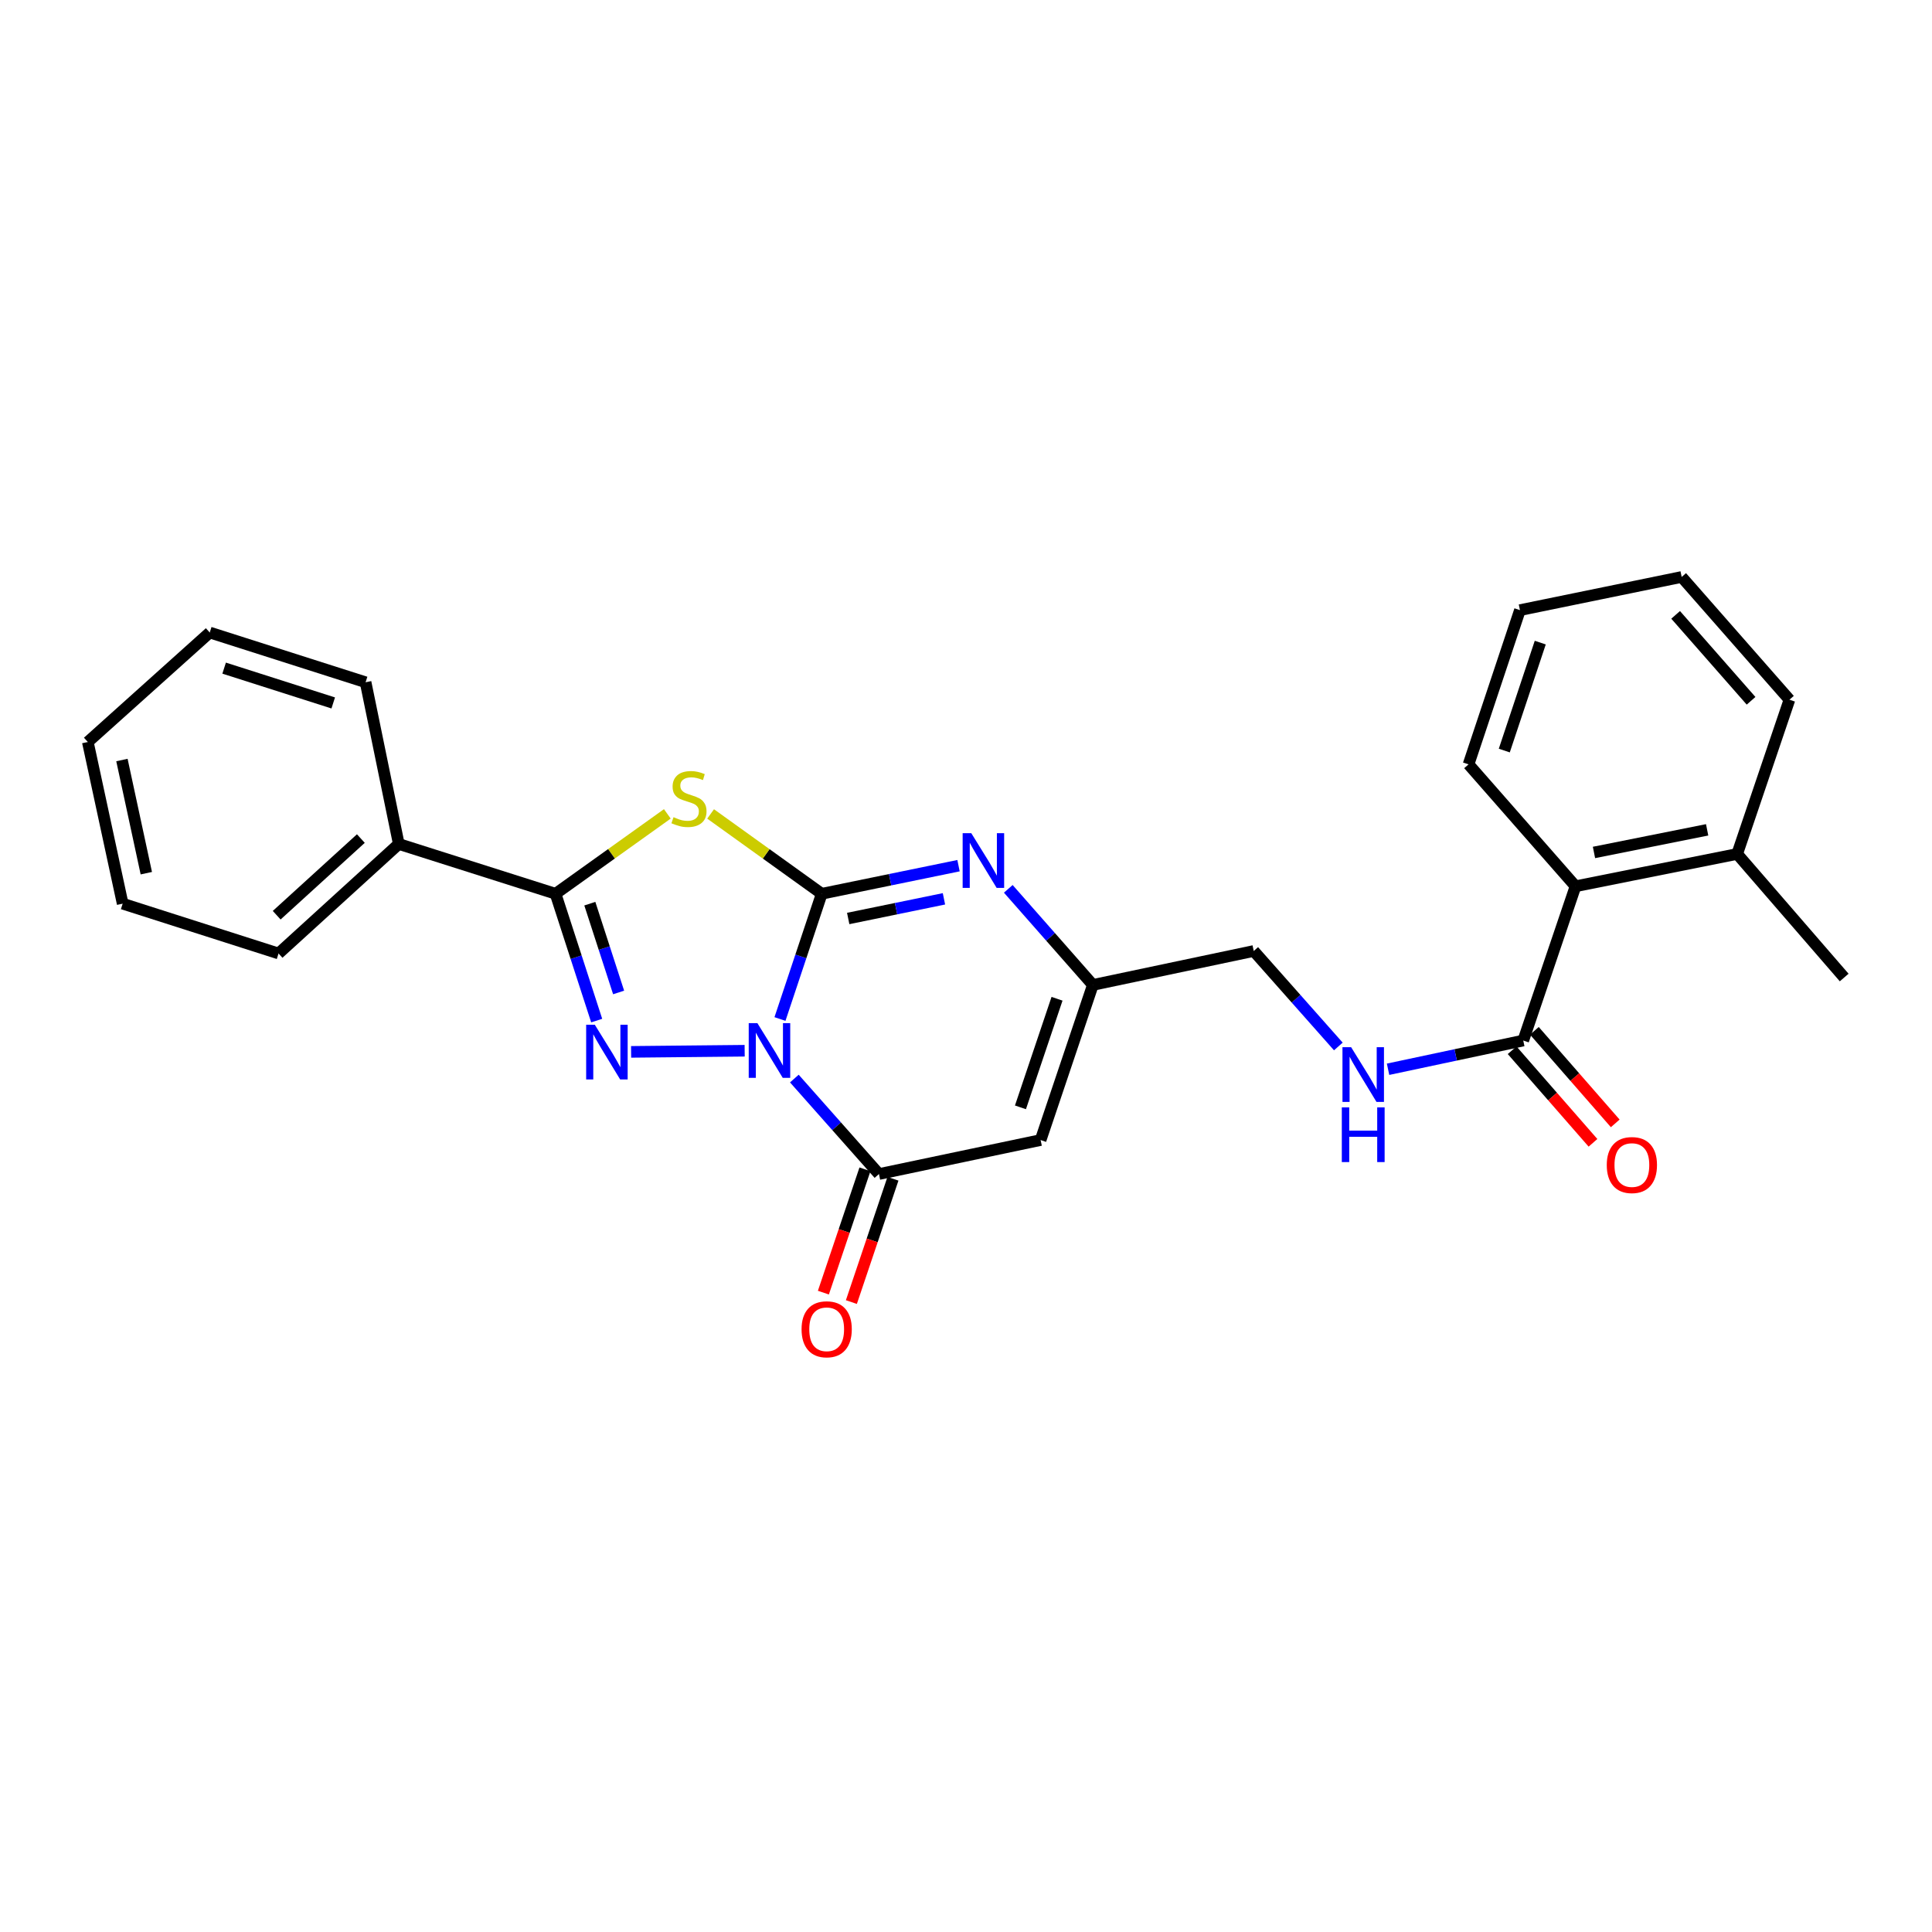 <?xml version='1.0' encoding='iso-8859-1'?>
<svg version='1.1' baseProfile='full'
              xmlns='http://www.w3.org/2000/svg'
                      xmlns:rdkit='http://www.rdkit.org/xml'
                      xmlns:xlink='http://www.w3.org/1999/xlink'
                  xml:space='preserve'
width='1000px' height='1000px' viewBox='0 0 1000 1000'>
<!-- END OF HEADER -->
<rect style='opacity:1.0;fill:#FFFFFF;stroke:none' width='1000' height='1000' x='0' y='0'> </rect>
<path class='bond-0' d='M 403.714,527.433 L 414.522,495.023' style='fill:none;fill-rule:evenodd;stroke:#0000FF;stroke-width:6px;stroke-linecap:butt;stroke-linejoin:miter;stroke-opacity:1' />
<path class='bond-0' d='M 414.522,495.023 L 425.33,462.612' style='fill:none;fill-rule:evenodd;stroke:#000000;stroke-width:6px;stroke-linecap:butt;stroke-linejoin:miter;stroke-opacity:1' />
<path class='bond-1' d='M 385.435,543.859 L 326.659,544.447' style='fill:none;fill-rule:evenodd;stroke:#0000FF;stroke-width:6px;stroke-linecap:butt;stroke-linejoin:miter;stroke-opacity:1' />
<path class='bond-4' d='M 411.155,558.261 L 433.051,582.97' style='fill:none;fill-rule:evenodd;stroke:#0000FF;stroke-width:6px;stroke-linecap:butt;stroke-linejoin:miter;stroke-opacity:1' />
<path class='bond-4' d='M 433.051,582.97 L 454.946,607.679' style='fill:none;fill-rule:evenodd;stroke:#000000;stroke-width:6px;stroke-linecap:butt;stroke-linejoin:miter;stroke-opacity:1' />
<path class='bond-2' d='M 425.33,462.612 L 396.57,441.953' style='fill:none;fill-rule:evenodd;stroke:#000000;stroke-width:6px;stroke-linecap:butt;stroke-linejoin:miter;stroke-opacity:1' />
<path class='bond-2' d='M 396.57,441.953 L 367.811,421.293' style='fill:none;fill-rule:evenodd;stroke:#CCCC00;stroke-width:6px;stroke-linecap:butt;stroke-linejoin:miter;stroke-opacity:1' />
<path class='bond-5' d='M 425.33,462.612 L 460.73,455.341' style='fill:none;fill-rule:evenodd;stroke:#000000;stroke-width:6px;stroke-linecap:butt;stroke-linejoin:miter;stroke-opacity:1' />
<path class='bond-5' d='M 460.73,455.341 L 496.13,448.07' style='fill:none;fill-rule:evenodd;stroke:#0000FF;stroke-width:6px;stroke-linecap:butt;stroke-linejoin:miter;stroke-opacity:1' />
<path class='bond-5' d='M 439.027,475.411 L 463.807,470.321' style='fill:none;fill-rule:evenodd;stroke:#000000;stroke-width:6px;stroke-linecap:butt;stroke-linejoin:miter;stroke-opacity:1' />
<path class='bond-5' d='M 463.807,470.321 L 488.587,465.231' style='fill:none;fill-rule:evenodd;stroke:#0000FF;stroke-width:6px;stroke-linecap:butt;stroke-linejoin:miter;stroke-opacity:1' />
<path class='bond-3' d='M 308.845,528.258 L 298.199,495.435' style='fill:none;fill-rule:evenodd;stroke:#0000FF;stroke-width:6px;stroke-linecap:butt;stroke-linejoin:miter;stroke-opacity:1' />
<path class='bond-3' d='M 298.199,495.435 L 287.553,462.612' style='fill:none;fill-rule:evenodd;stroke:#000000;stroke-width:6px;stroke-linecap:butt;stroke-linejoin:miter;stroke-opacity:1' />
<path class='bond-3' d='M 320.197,513.693 L 312.745,490.717' style='fill:none;fill-rule:evenodd;stroke:#0000FF;stroke-width:6px;stroke-linecap:butt;stroke-linejoin:miter;stroke-opacity:1' />
<path class='bond-3' d='M 312.745,490.717 L 305.293,467.741' style='fill:none;fill-rule:evenodd;stroke:#000000;stroke-width:6px;stroke-linecap:butt;stroke-linejoin:miter;stroke-opacity:1' />
<path class='bond-26' d='M 345.413,421.258 L 316.483,441.935' style='fill:none;fill-rule:evenodd;stroke:#CCCC00;stroke-width:6px;stroke-linecap:butt;stroke-linejoin:miter;stroke-opacity:1' />
<path class='bond-26' d='M 316.483,441.935 L 287.553,462.612' style='fill:none;fill-rule:evenodd;stroke:#000000;stroke-width:6px;stroke-linecap:butt;stroke-linejoin:miter;stroke-opacity:1' />
<path class='bond-12' d='M 287.553,462.612 L 206.409,436.844' style='fill:none;fill-rule:evenodd;stroke:#000000;stroke-width:6px;stroke-linecap:butt;stroke-linejoin:miter;stroke-opacity:1' />
<path class='bond-6' d='M 454.946,607.679 L 538.622,590.084' style='fill:none;fill-rule:evenodd;stroke:#000000;stroke-width:6px;stroke-linecap:butt;stroke-linejoin:miter;stroke-opacity:1' />
<path class='bond-11' d='M 447.701,605.237 L 436.942,637.152' style='fill:none;fill-rule:evenodd;stroke:#000000;stroke-width:6px;stroke-linecap:butt;stroke-linejoin:miter;stroke-opacity:1' />
<path class='bond-11' d='M 436.942,637.152 L 426.183,669.068' style='fill:none;fill-rule:evenodd;stroke:#FF0000;stroke-width:6px;stroke-linecap:butt;stroke-linejoin:miter;stroke-opacity:1' />
<path class='bond-11' d='M 462.192,610.122 L 451.433,642.037' style='fill:none;fill-rule:evenodd;stroke:#000000;stroke-width:6px;stroke-linecap:butt;stroke-linejoin:miter;stroke-opacity:1' />
<path class='bond-11' d='M 451.433,642.037 L 440.674,673.953' style='fill:none;fill-rule:evenodd;stroke:#FF0000;stroke-width:6px;stroke-linecap:butt;stroke-linejoin:miter;stroke-opacity:1' />
<path class='bond-27' d='M 521.89,460.063 L 543.777,484.931' style='fill:none;fill-rule:evenodd;stroke:#0000FF;stroke-width:6px;stroke-linecap:butt;stroke-linejoin:miter;stroke-opacity:1' />
<path class='bond-27' d='M 543.777,484.931 L 565.664,509.798' style='fill:none;fill-rule:evenodd;stroke:#000000;stroke-width:6px;stroke-linecap:butt;stroke-linejoin:miter;stroke-opacity:1' />
<path class='bond-7' d='M 538.622,590.084 L 565.664,509.798' style='fill:none;fill-rule:evenodd;stroke:#000000;stroke-width:6px;stroke-linecap:butt;stroke-linejoin:miter;stroke-opacity:1' />
<path class='bond-7' d='M 528.186,573.16 L 547.116,516.96' style='fill:none;fill-rule:evenodd;stroke:#000000;stroke-width:6px;stroke-linecap:butt;stroke-linejoin:miter;stroke-opacity:1' />
<path class='bond-14' d='M 565.664,509.798 L 648.932,492.229' style='fill:none;fill-rule:evenodd;stroke:#000000;stroke-width:6px;stroke-linecap:butt;stroke-linejoin:miter;stroke-opacity:1' />
<path class='bond-8' d='M 788.434,538.574 L 753.446,546.009' style='fill:none;fill-rule:evenodd;stroke:#000000;stroke-width:6px;stroke-linecap:butt;stroke-linejoin:miter;stroke-opacity:1' />
<path class='bond-8' d='M 753.446,546.009 L 718.457,553.445' style='fill:none;fill-rule:evenodd;stroke:#0000FF;stroke-width:6px;stroke-linecap:butt;stroke-linejoin:miter;stroke-opacity:1' />
<path class='bond-9' d='M 788.434,538.574 L 815.485,458.73' style='fill:none;fill-rule:evenodd;stroke:#000000;stroke-width:6px;stroke-linecap:butt;stroke-linejoin:miter;stroke-opacity:1' />
<path class='bond-13' d='M 782.676,543.604 L 803.601,567.562' style='fill:none;fill-rule:evenodd;stroke:#000000;stroke-width:6px;stroke-linecap:butt;stroke-linejoin:miter;stroke-opacity:1' />
<path class='bond-13' d='M 803.601,567.562 L 824.527,591.52' style='fill:none;fill-rule:evenodd;stroke:#FF0000;stroke-width:6px;stroke-linecap:butt;stroke-linejoin:miter;stroke-opacity:1' />
<path class='bond-13' d='M 794.193,533.544 L 815.119,557.502' style='fill:none;fill-rule:evenodd;stroke:#000000;stroke-width:6px;stroke-linecap:butt;stroke-linejoin:miter;stroke-opacity:1' />
<path class='bond-13' d='M 815.119,557.502 L 836.045,581.46' style='fill:none;fill-rule:evenodd;stroke:#FF0000;stroke-width:6px;stroke-linecap:butt;stroke-linejoin:miter;stroke-opacity:1' />
<path class='bond-15' d='M 815.485,458.73 L 899.161,442.01' style='fill:none;fill-rule:evenodd;stroke:#000000;stroke-width:6px;stroke-linecap:butt;stroke-linejoin:miter;stroke-opacity:1' />
<path class='bond-15' d='M 825.04,441.226 L 883.613,429.522' style='fill:none;fill-rule:evenodd;stroke:#000000;stroke-width:6px;stroke-linecap:butt;stroke-linejoin:miter;stroke-opacity:1' />
<path class='bond-16' d='M 815.485,458.73 L 760.118,395.631' style='fill:none;fill-rule:evenodd;stroke:#000000;stroke-width:6px;stroke-linecap:butt;stroke-linejoin:miter;stroke-opacity:1' />
<path class='bond-10' d='M 692.724,541.647 L 670.828,516.938' style='fill:none;fill-rule:evenodd;stroke:#0000FF;stroke-width:6px;stroke-linecap:butt;stroke-linejoin:miter;stroke-opacity:1' />
<path class='bond-10' d='M 670.828,516.938 L 648.932,492.229' style='fill:none;fill-rule:evenodd;stroke:#000000;stroke-width:6px;stroke-linecap:butt;stroke-linejoin:miter;stroke-opacity:1' />
<path class='bond-17' d='M 206.409,436.844 L 144.176,493.52' style='fill:none;fill-rule:evenodd;stroke:#000000;stroke-width:6px;stroke-linecap:butt;stroke-linejoin:miter;stroke-opacity:1' />
<path class='bond-17' d='M 186.777,434.039 L 143.214,473.713' style='fill:none;fill-rule:evenodd;stroke:#000000;stroke-width:6px;stroke-linecap:butt;stroke-linejoin:miter;stroke-opacity:1' />
<path class='bond-18' d='M 206.409,436.844 L 189.23,353.135' style='fill:none;fill-rule:evenodd;stroke:#000000;stroke-width:6px;stroke-linecap:butt;stroke-linejoin:miter;stroke-opacity:1' />
<path class='bond-19' d='M 899.161,442.01 L 954.545,505.958' style='fill:none;fill-rule:evenodd;stroke:#000000;stroke-width:6px;stroke-linecap:butt;stroke-linejoin:miter;stroke-opacity:1' />
<path class='bond-20' d='M 899.161,442.01 L 926.212,362.166' style='fill:none;fill-rule:evenodd;stroke:#000000;stroke-width:6px;stroke-linecap:butt;stroke-linejoin:miter;stroke-opacity:1' />
<path class='bond-21' d='M 760.118,395.631 L 786.718,315.804' style='fill:none;fill-rule:evenodd;stroke:#000000;stroke-width:6px;stroke-linecap:butt;stroke-linejoin:miter;stroke-opacity:1' />
<path class='bond-21' d='M 778.616,388.491 L 797.236,332.613' style='fill:none;fill-rule:evenodd;stroke:#000000;stroke-width:6px;stroke-linecap:butt;stroke-linejoin:miter;stroke-opacity:1' />
<path class='bond-22' d='M 144.176,493.52 L 63.491,467.735' style='fill:none;fill-rule:evenodd;stroke:#000000;stroke-width:6px;stroke-linecap:butt;stroke-linejoin:miter;stroke-opacity:1' />
<path class='bond-23' d='M 189.23,353.135 L 108.562,327.392' style='fill:none;fill-rule:evenodd;stroke:#000000;stroke-width:6px;stroke-linecap:butt;stroke-linejoin:miter;stroke-opacity:1' />
<path class='bond-23' d='M 172.481,363.842 L 116.013,345.822' style='fill:none;fill-rule:evenodd;stroke:#000000;stroke-width:6px;stroke-linecap:butt;stroke-linejoin:miter;stroke-opacity:1' />
<path class='bond-29' d='M 926.212,362.166 L 870.428,298.634' style='fill:none;fill-rule:evenodd;stroke:#000000;stroke-width:6px;stroke-linecap:butt;stroke-linejoin:miter;stroke-opacity:1' />
<path class='bond-29' d='M 906.353,362.726 L 867.304,318.254' style='fill:none;fill-rule:evenodd;stroke:#000000;stroke-width:6px;stroke-linecap:butt;stroke-linejoin:miter;stroke-opacity:1' />
<path class='bond-24' d='M 786.718,315.804 L 870.428,298.634' style='fill:none;fill-rule:evenodd;stroke:#000000;stroke-width:6px;stroke-linecap:butt;stroke-linejoin:miter;stroke-opacity:1' />
<path class='bond-28' d='M 63.491,467.735 L 45.455,384.06' style='fill:none;fill-rule:evenodd;stroke:#000000;stroke-width:6px;stroke-linecap:butt;stroke-linejoin:miter;stroke-opacity:1' />
<path class='bond-28' d='M 75.735,451.962 L 63.109,393.389' style='fill:none;fill-rule:evenodd;stroke:#000000;stroke-width:6px;stroke-linecap:butt;stroke-linejoin:miter;stroke-opacity:1' />
<path class='bond-25' d='M 108.562,327.392 L 45.455,384.06' style='fill:none;fill-rule:evenodd;stroke:#000000;stroke-width:6px;stroke-linecap:butt;stroke-linejoin:miter;stroke-opacity:1' />
<path  class='atom-0' d='M 392.019 529.571
L 401.299 544.571
Q 402.219 546.051, 403.699 548.731
Q 405.179 551.411, 405.259 551.571
L 405.259 529.571
L 409.019 529.571
L 409.019 557.891
L 405.139 557.891
L 395.179 541.491
Q 394.019 539.571, 392.779 537.371
Q 391.579 535.171, 391.219 534.491
L 391.219 557.891
L 387.539 557.891
L 387.539 529.571
L 392.019 529.571
' fill='#0000FF'/>
<path  class='atom-2' d='M 307.876 530.412
L 317.156 545.412
Q 318.076 546.892, 319.556 549.572
Q 321.036 552.252, 321.116 552.412
L 321.116 530.412
L 324.876 530.412
L 324.876 558.732
L 320.996 558.732
L 311.036 542.332
Q 309.876 540.412, 308.636 538.212
Q 307.436 536.012, 307.076 535.332
L 307.076 558.732
L 303.396 558.732
L 303.396 530.412
L 307.876 530.412
' fill='#0000FF'/>
<path  class='atom-3' d='M 348.615 422.971
Q 348.935 423.091, 350.255 423.651
Q 351.575 424.211, 353.015 424.571
Q 354.495 424.891, 355.935 424.891
Q 358.615 424.891, 360.175 423.611
Q 361.735 422.291, 361.735 420.011
Q 361.735 418.451, 360.935 417.491
Q 360.175 416.531, 358.975 416.011
Q 357.775 415.491, 355.775 414.891
Q 353.255 414.131, 351.735 413.411
Q 350.255 412.691, 349.175 411.171
Q 348.135 409.651, 348.135 407.091
Q 348.135 403.531, 350.535 401.331
Q 352.975 399.131, 357.775 399.131
Q 361.055 399.131, 364.775 400.691
L 363.855 403.771
Q 360.455 402.371, 357.895 402.371
Q 355.135 402.371, 353.615 403.531
Q 352.095 404.651, 352.135 406.611
Q 352.135 408.131, 352.895 409.051
Q 353.695 409.971, 354.815 410.491
Q 355.975 411.011, 357.895 411.611
Q 360.455 412.411, 361.975 413.211
Q 363.495 414.011, 364.575 415.651
Q 365.695 417.251, 365.695 420.011
Q 365.695 423.931, 363.055 426.051
Q 360.455 428.131, 356.095 428.131
Q 353.575 428.131, 351.655 427.571
Q 349.775 427.051, 347.535 426.131
L 348.615 422.971
' fill='#CCCC00'/>
<path  class='atom-6' d='M 502.746 431.265
L 512.026 446.265
Q 512.946 447.745, 514.426 450.425
Q 515.906 453.105, 515.986 453.265
L 515.986 431.265
L 519.746 431.265
L 519.746 459.585
L 515.866 459.585
L 505.906 443.185
Q 504.746 441.265, 503.506 439.065
Q 502.306 436.865, 501.946 436.185
L 501.946 459.585
L 498.266 459.585
L 498.266 431.265
L 502.746 431.265
' fill='#0000FF'/>
<path  class='atom-11' d='M 699.34 542.017
L 708.62 557.017
Q 709.54 558.497, 711.02 561.177
Q 712.5 563.857, 712.58 564.017
L 712.58 542.017
L 716.34 542.017
L 716.34 570.337
L 712.46 570.337
L 702.5 553.937
Q 701.34 552.017, 700.1 549.817
Q 698.9 547.617, 698.54 546.937
L 698.54 570.337
L 694.86 570.337
L 694.86 542.017
L 699.34 542.017
' fill='#0000FF'/>
<path  class='atom-11' d='M 694.52 573.169
L 698.36 573.169
L 698.36 585.209
L 712.84 585.209
L 712.84 573.169
L 716.68 573.169
L 716.68 601.489
L 712.84 601.489
L 712.84 588.409
L 698.36 588.409
L 698.36 601.489
L 694.52 601.489
L 694.52 573.169
' fill='#0000FF'/>
<path  class='atom-12' d='M 414.887 688.028
Q 414.887 681.228, 418.247 677.428
Q 421.607 673.628, 427.887 673.628
Q 434.167 673.628, 437.527 677.428
Q 440.887 681.228, 440.887 688.028
Q 440.887 694.908, 437.487 698.828
Q 434.087 702.708, 427.887 702.708
Q 421.647 702.708, 418.247 698.828
Q 414.887 694.948, 414.887 688.028
M 427.887 699.508
Q 432.207 699.508, 434.527 696.628
Q 436.887 693.708, 436.887 688.028
Q 436.887 682.468, 434.527 679.668
Q 432.207 676.828, 427.887 676.828
Q 423.567 676.828, 421.207 679.628
Q 418.887 682.428, 418.887 688.028
Q 418.887 693.748, 421.207 696.628
Q 423.567 699.508, 427.887 699.508
' fill='#FF0000'/>
<path  class='atom-14' d='M 831.66 603.027
Q 831.66 596.227, 835.02 592.427
Q 838.38 588.627, 844.66 588.627
Q 850.94 588.627, 854.3 592.427
Q 857.66 596.227, 857.66 603.027
Q 857.66 609.907, 854.26 613.827
Q 850.86 617.707, 844.66 617.707
Q 838.42 617.707, 835.02 613.827
Q 831.66 609.947, 831.66 603.027
M 844.66 614.507
Q 848.98 614.507, 851.3 611.627
Q 853.66 608.707, 853.66 603.027
Q 853.66 597.467, 851.3 594.667
Q 848.98 591.827, 844.66 591.827
Q 840.34 591.827, 837.98 594.627
Q 835.66 597.427, 835.66 603.027
Q 835.66 608.747, 837.98 611.627
Q 840.34 614.507, 844.66 614.507
' fill='#FF0000'/>
</svg>
